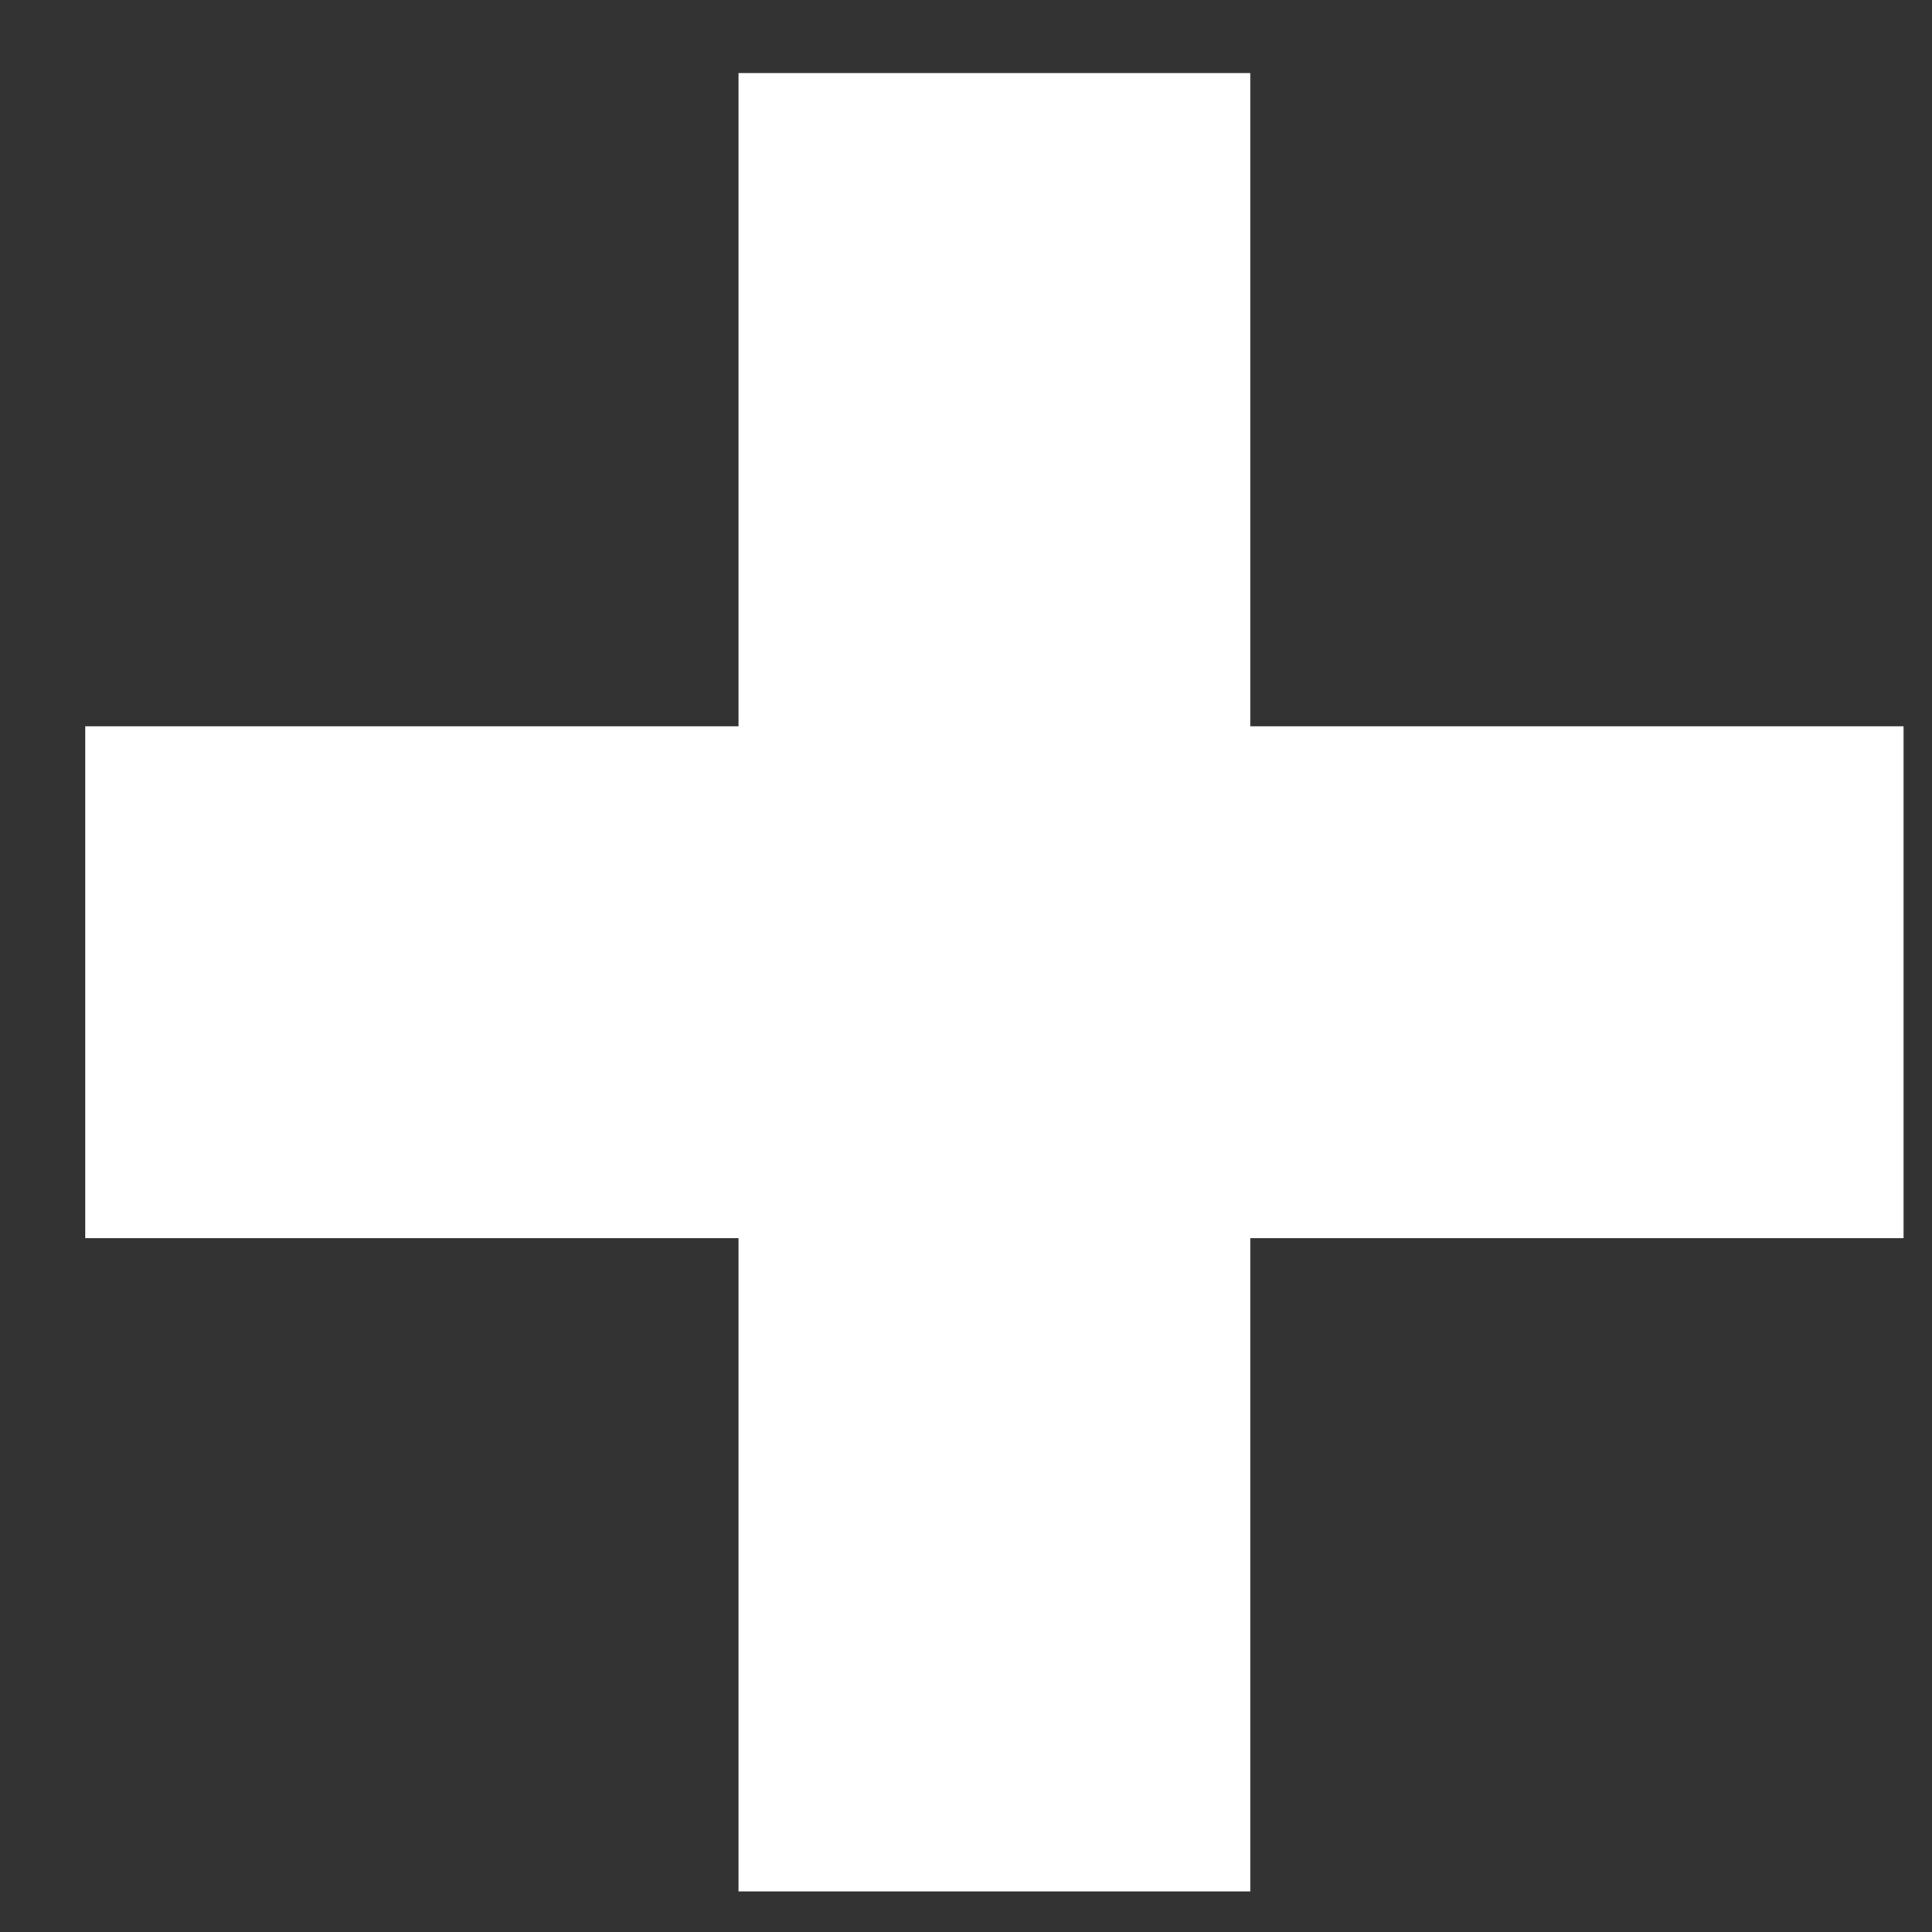 <svg width="17" height="17" viewBox="0 0 17 17" fill="none" xmlns="http://www.w3.org/2000/svg">
<rect x="0" y="0" width="17" height="17" fill="#333333" stroke="none"/>
<path d="M11.002 0.643H6.498V6.391H0.75V10.895H6.498V16.643H11.002V10.895H16.75V6.391H11.002V0.643Z" fill="white"/>
</svg>
